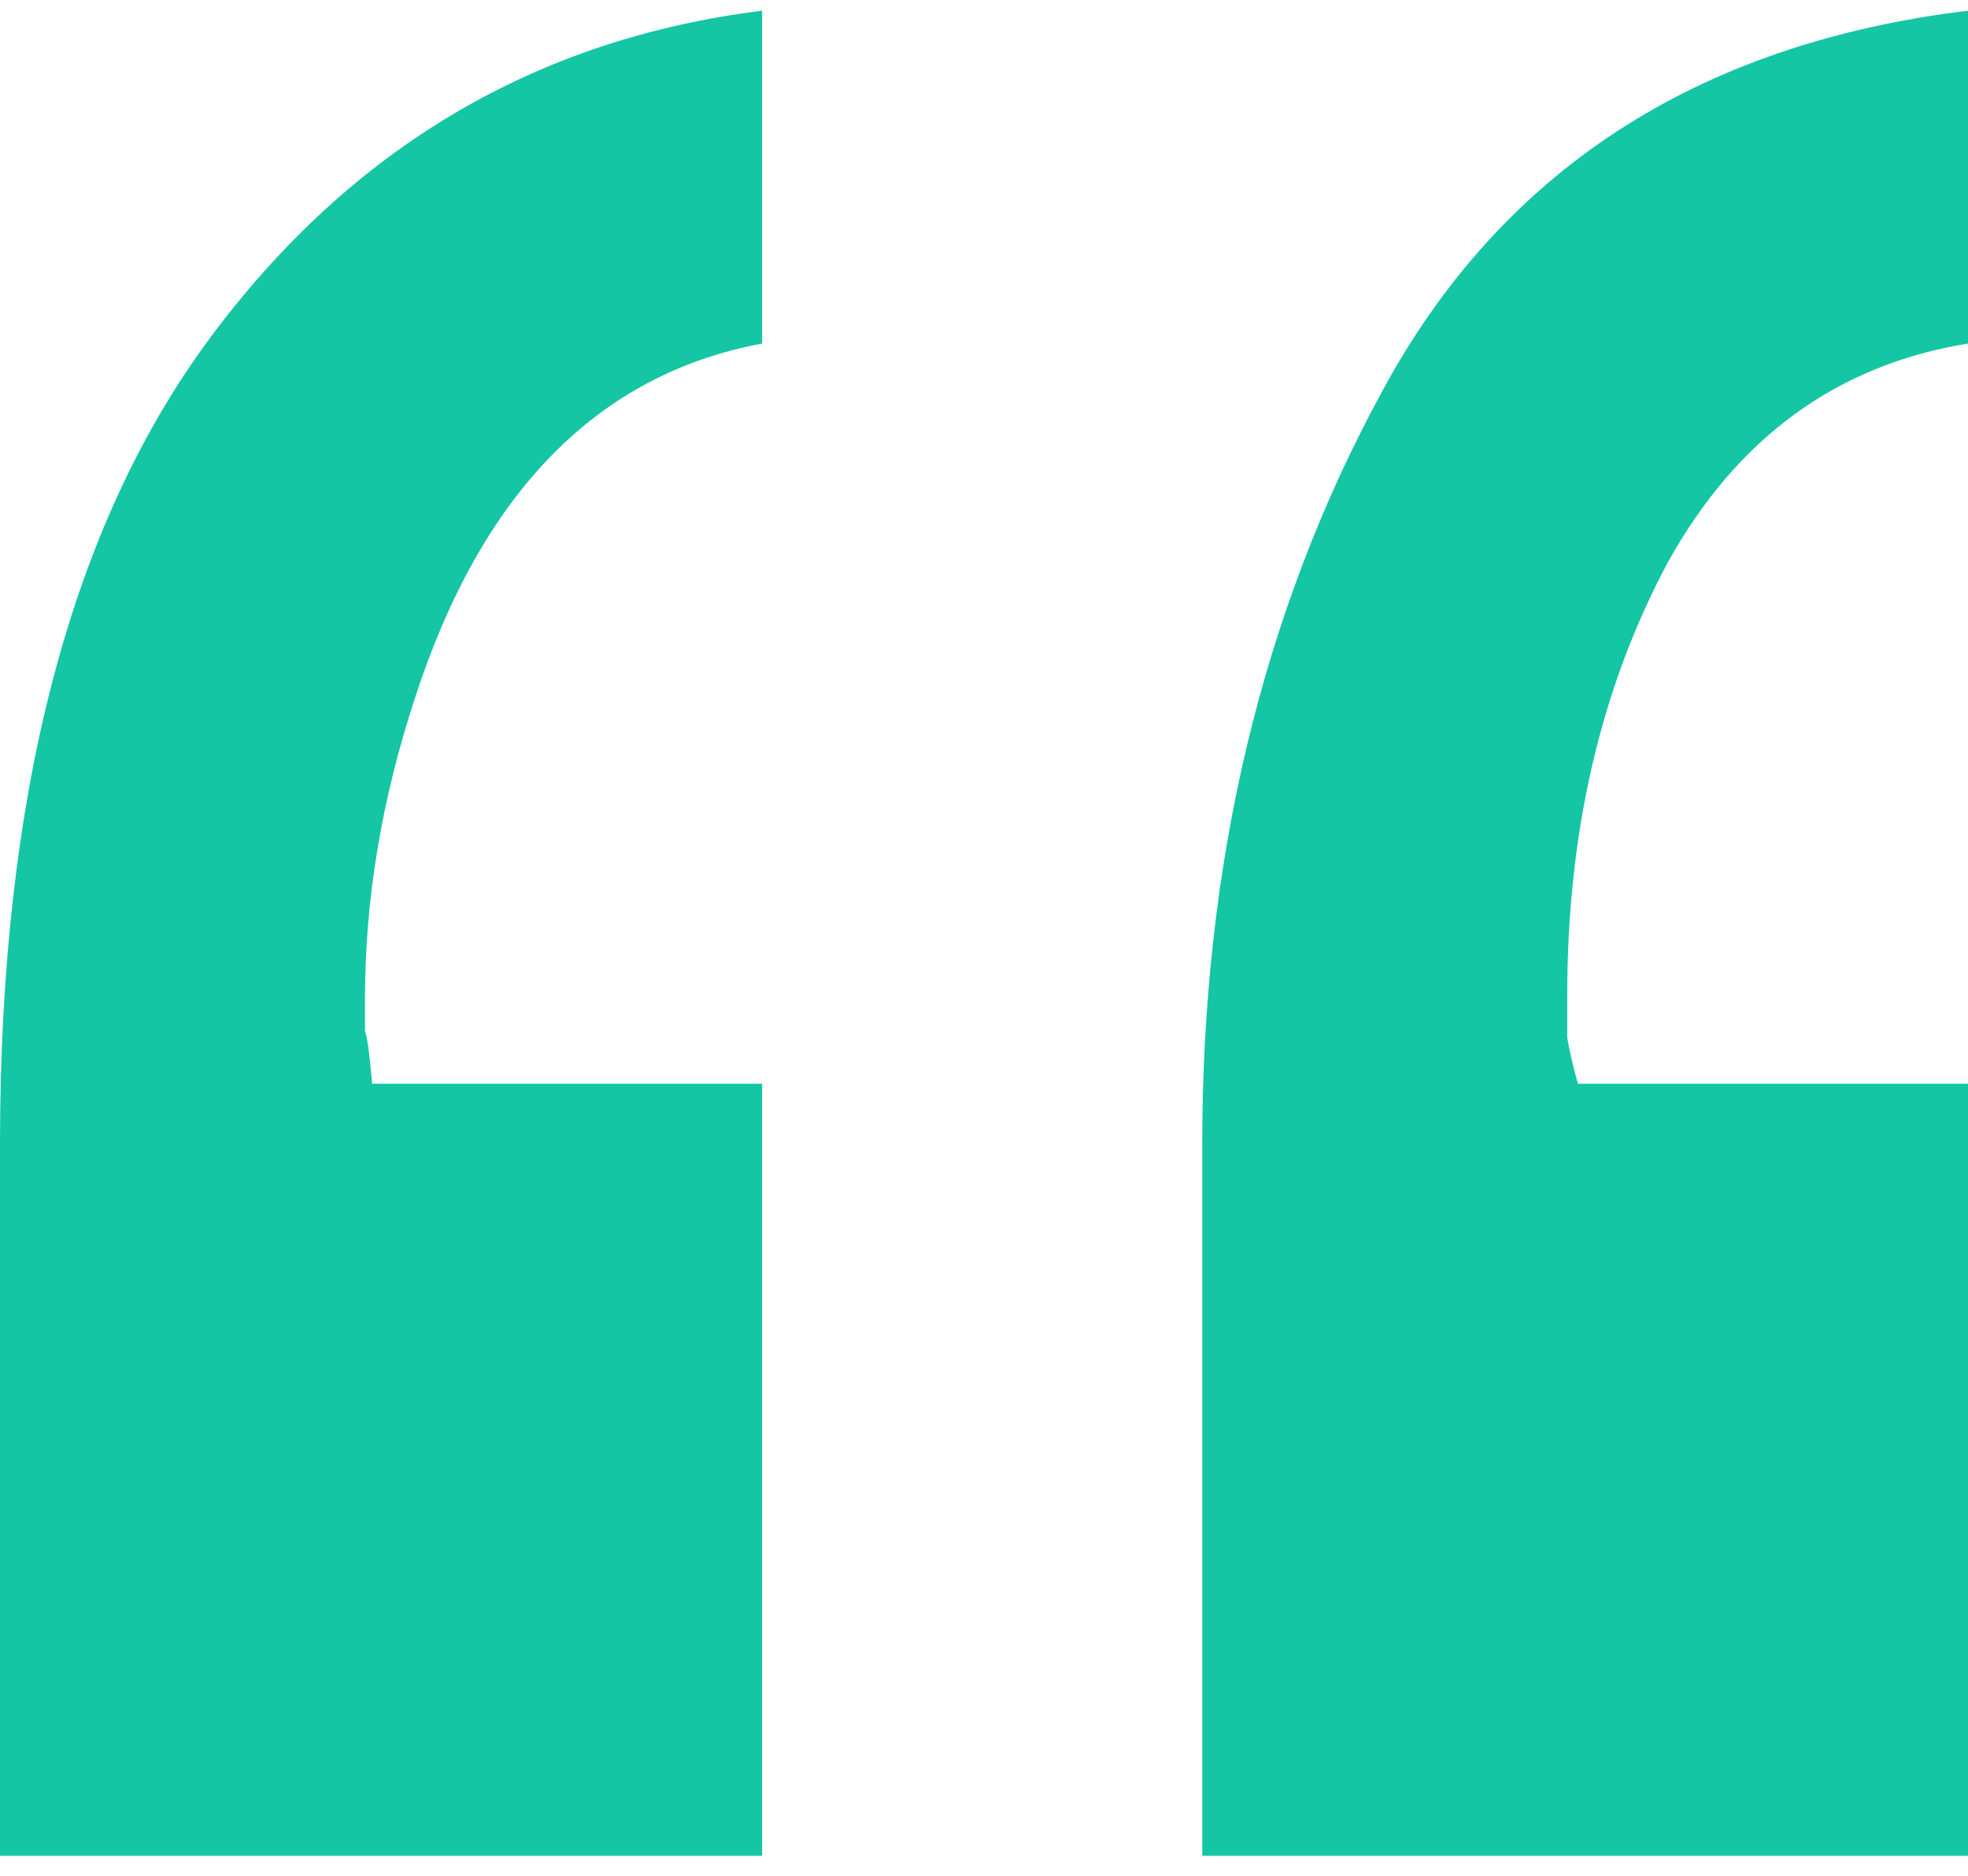 <svg width="64" height="61" viewBox="0 0 64 61" fill="none" xmlns="http://www.w3.org/2000/svg">
<path d="M24.785 11.172C19.433 12.17 15.67 16.009 13.498 22.689C12.412 25.99 11.869 29.253 11.869 32.477C11.869 32.861 11.869 33.207 11.869 33.514C11.947 33.744 12.024 34.32 12.102 35.241H24.785V60.347H0V37.199C0 25.836 2.288 17.084 6.865 10.942C11.442 4.8 17.416 1.268 24.785 0.347V11.172ZM64 11.172C59.733 11.863 56.475 14.243 54.225 18.312C52.053 22.381 50.967 27.065 50.967 32.362C50.967 32.823 50.967 33.284 50.967 33.744C51.045 34.205 51.161 34.704 51.316 35.241H64V60.347H39.098V37.199C39.098 28.063 41.038 19.925 44.916 12.784C48.795 5.568 55.156 1.422 64 0.347V11.172Z" fill="#14C6A4"/>
</svg>
